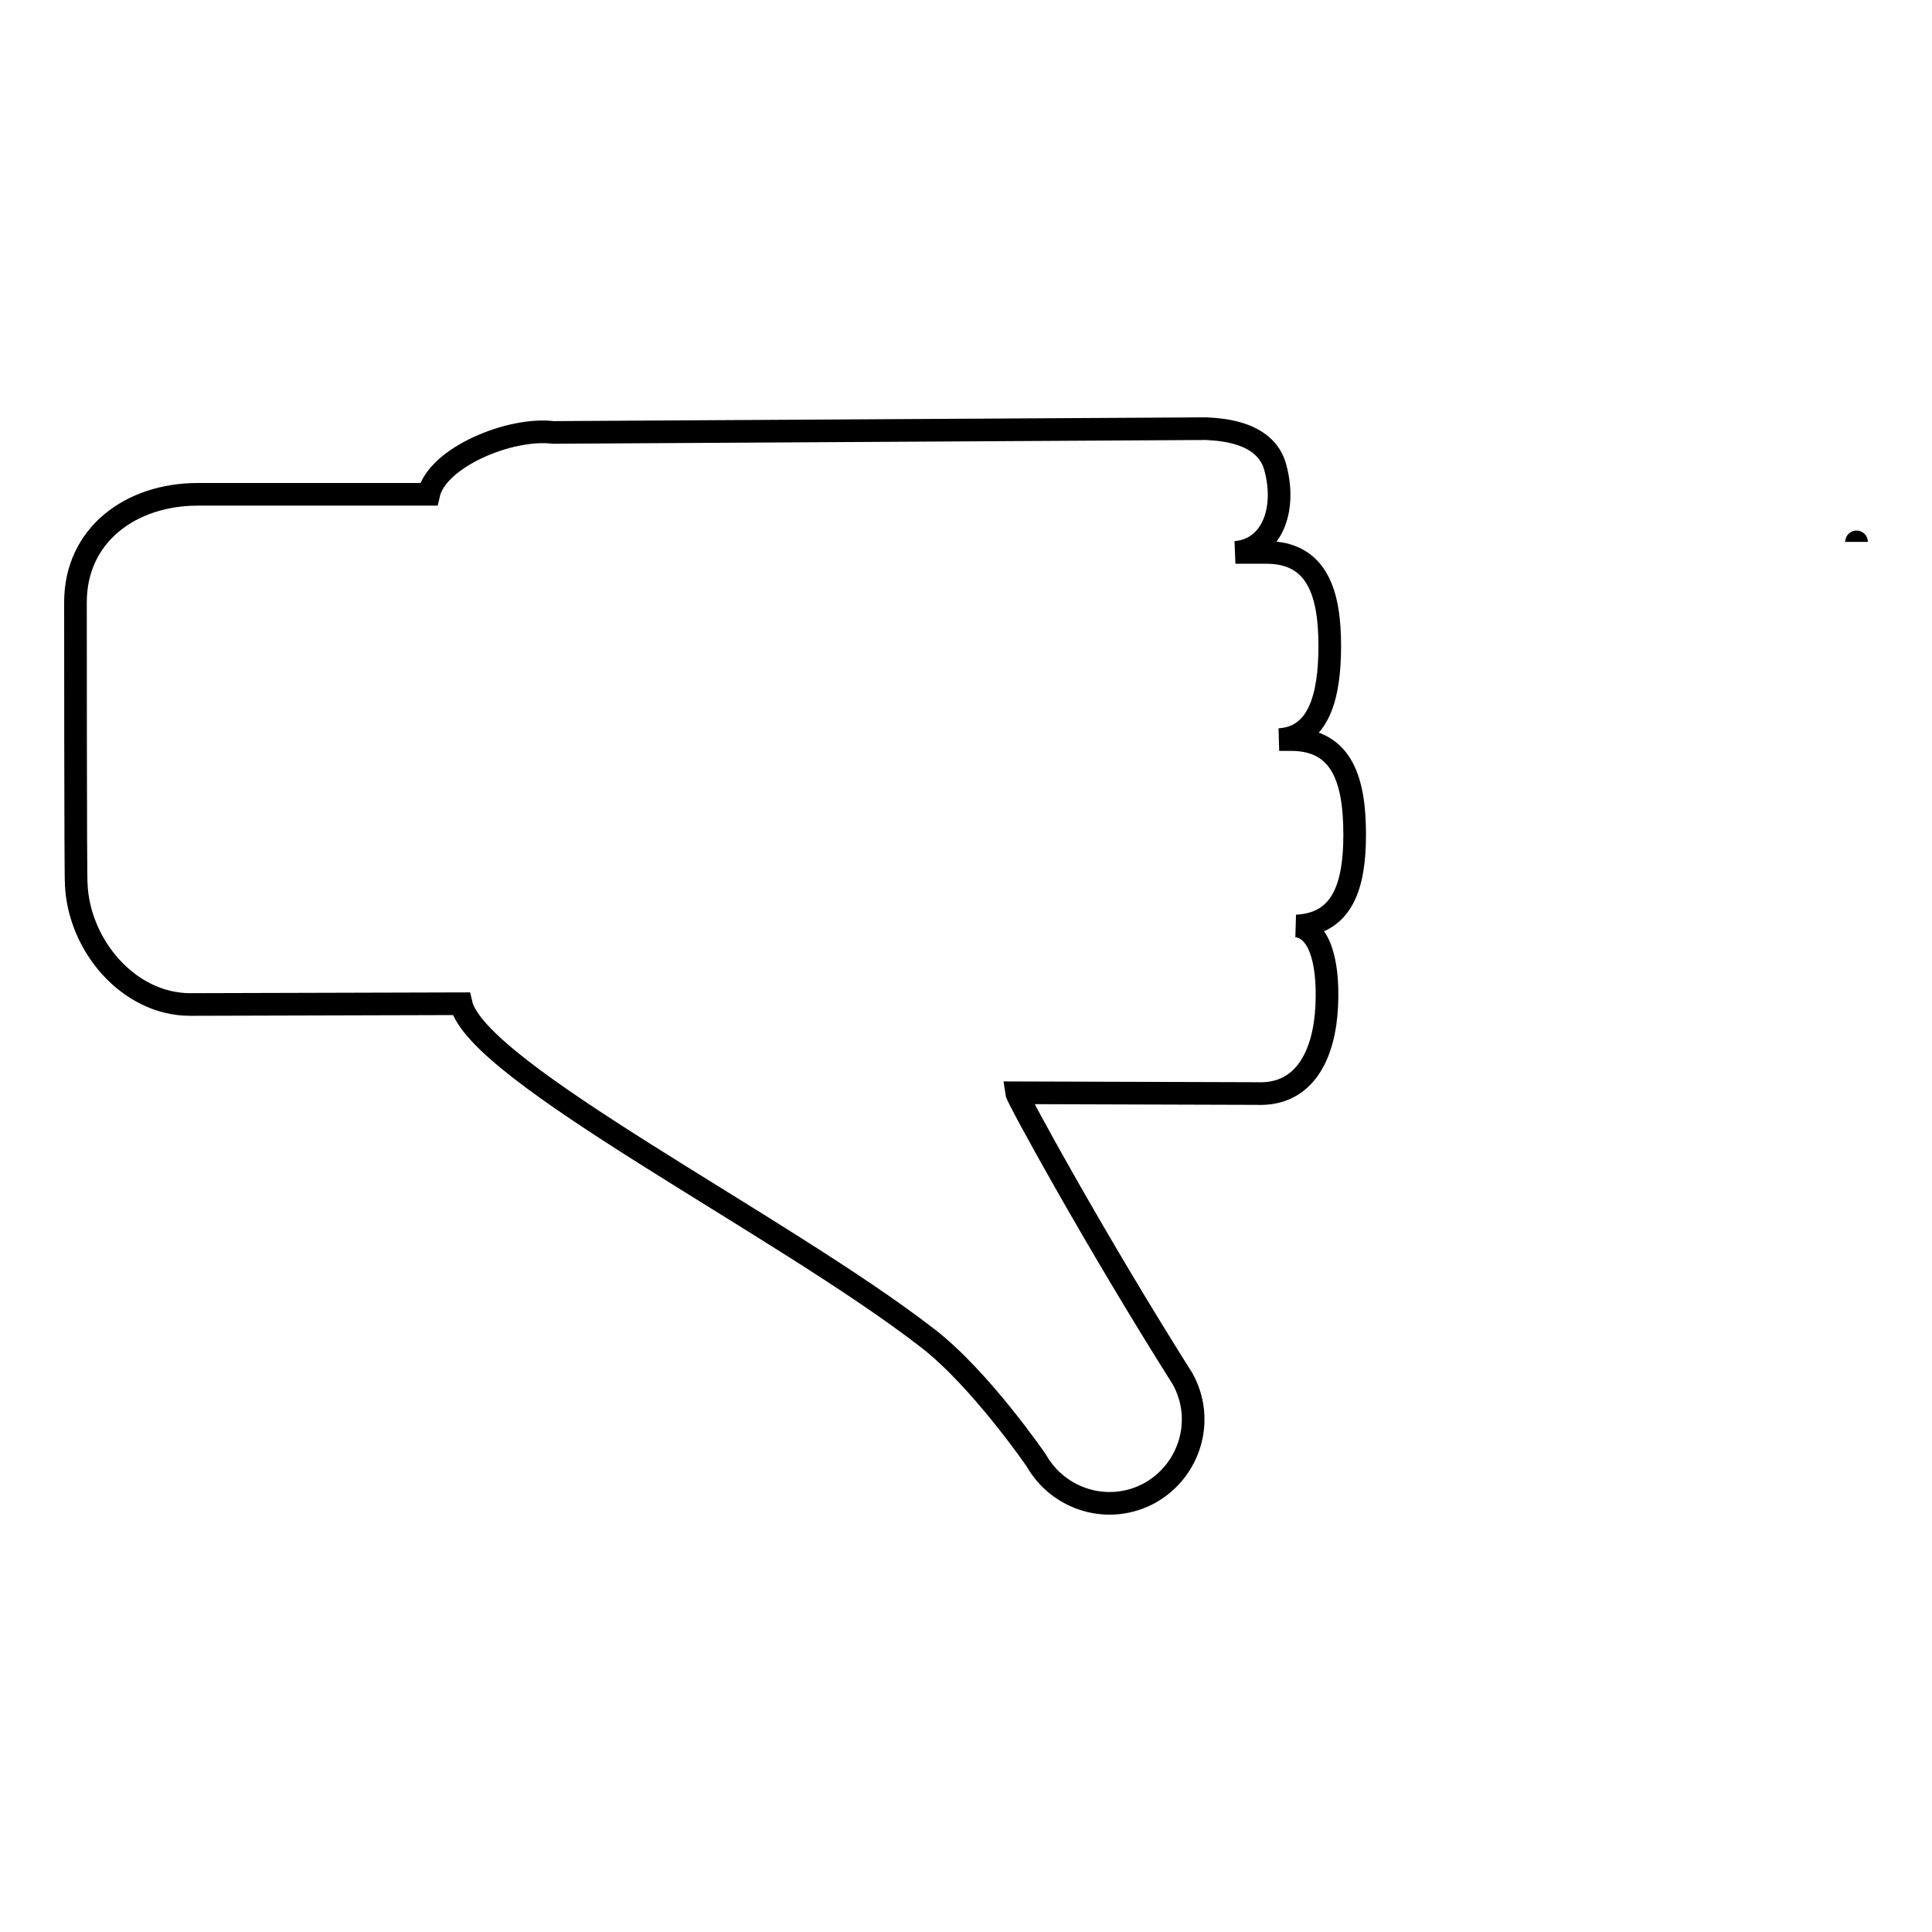 <?xml version="1.0" encoding="utf-8"?>
<!-- Svg Vector Icons : http://www.onlinewebfonts.com/icon -->
<!DOCTYPE svg PUBLIC "-//W3C//DTD SVG 1.1//EN" "http://www.w3.org/Graphics/SVG/1.1/DTD/svg11.dtd">
<svg version="1.1" xmlns="http://www.w3.org/2000/svg" xmlns:xlink="http://www.w3.org/1999/xlink" x="0px" y="0px" viewBox="0 0 256 256" enable-background="new 0 0 256 256" xml:space="preserve">
<g><g><g><g><path stroke-width="3" fill-opacity="0" stroke="#000000"  d="M246,71.8L246,71.8C246,71.7,246,71.7,246,71.8L246,71.8z"/><path stroke-width="3" fill-opacity="0" stroke="#000000"  d="M242.8,66.5L242.8,66.5C242.8,66.5,242.8,66.5,242.8,66.5L242.8,66.5z"/></g><path stroke-width="3" fill-opacity="0" stroke="#000000"  d="M179.5,110.6c0-6.9-1.5-12.6-8.4-12.6h-1.6c5.2-0.3,6.7-5.6,6.7-12.4c0-6.9-1.6-12.4-8.4-12.4l-4.1,0c4.8-0.4,6.8-5.6,5.3-11.2c-1.3-5.1-8-5.1-9.2-5.2l-86.5,0.5c-5.7-0.7-15.4,3.3-16.5,8.2H26.2c-8.9,0-16.2,5.4-16.2,14.3c0,0,0,36.7,0.1,37.3c0.3,8.1,6.9,16,15.1,16l35.9-0.1c2.1,9.1,42.3,29.2,61.8,44.3c7,5.4,14.4,16.2,14.4,16.2c3,5.3,9.7,7.3,15.1,4.3c5.3-3,7.3-9.7,4.3-15.1c-11.5-18.2-21.9-37.2-22-37.9l31.8,0.1c6.4,0.3,9-5.2,9.3-11.6c0.3-6.4-1.2-10.3-4-10.6C178,122.4,179.5,117.2,179.5,110.6z"/></g><g></g><g></g><g></g><g></g><g></g><g></g><g></g><g></g><g></g><g></g><g></g><g></g><g></g><g></g><g></g></g></g>
</svg>